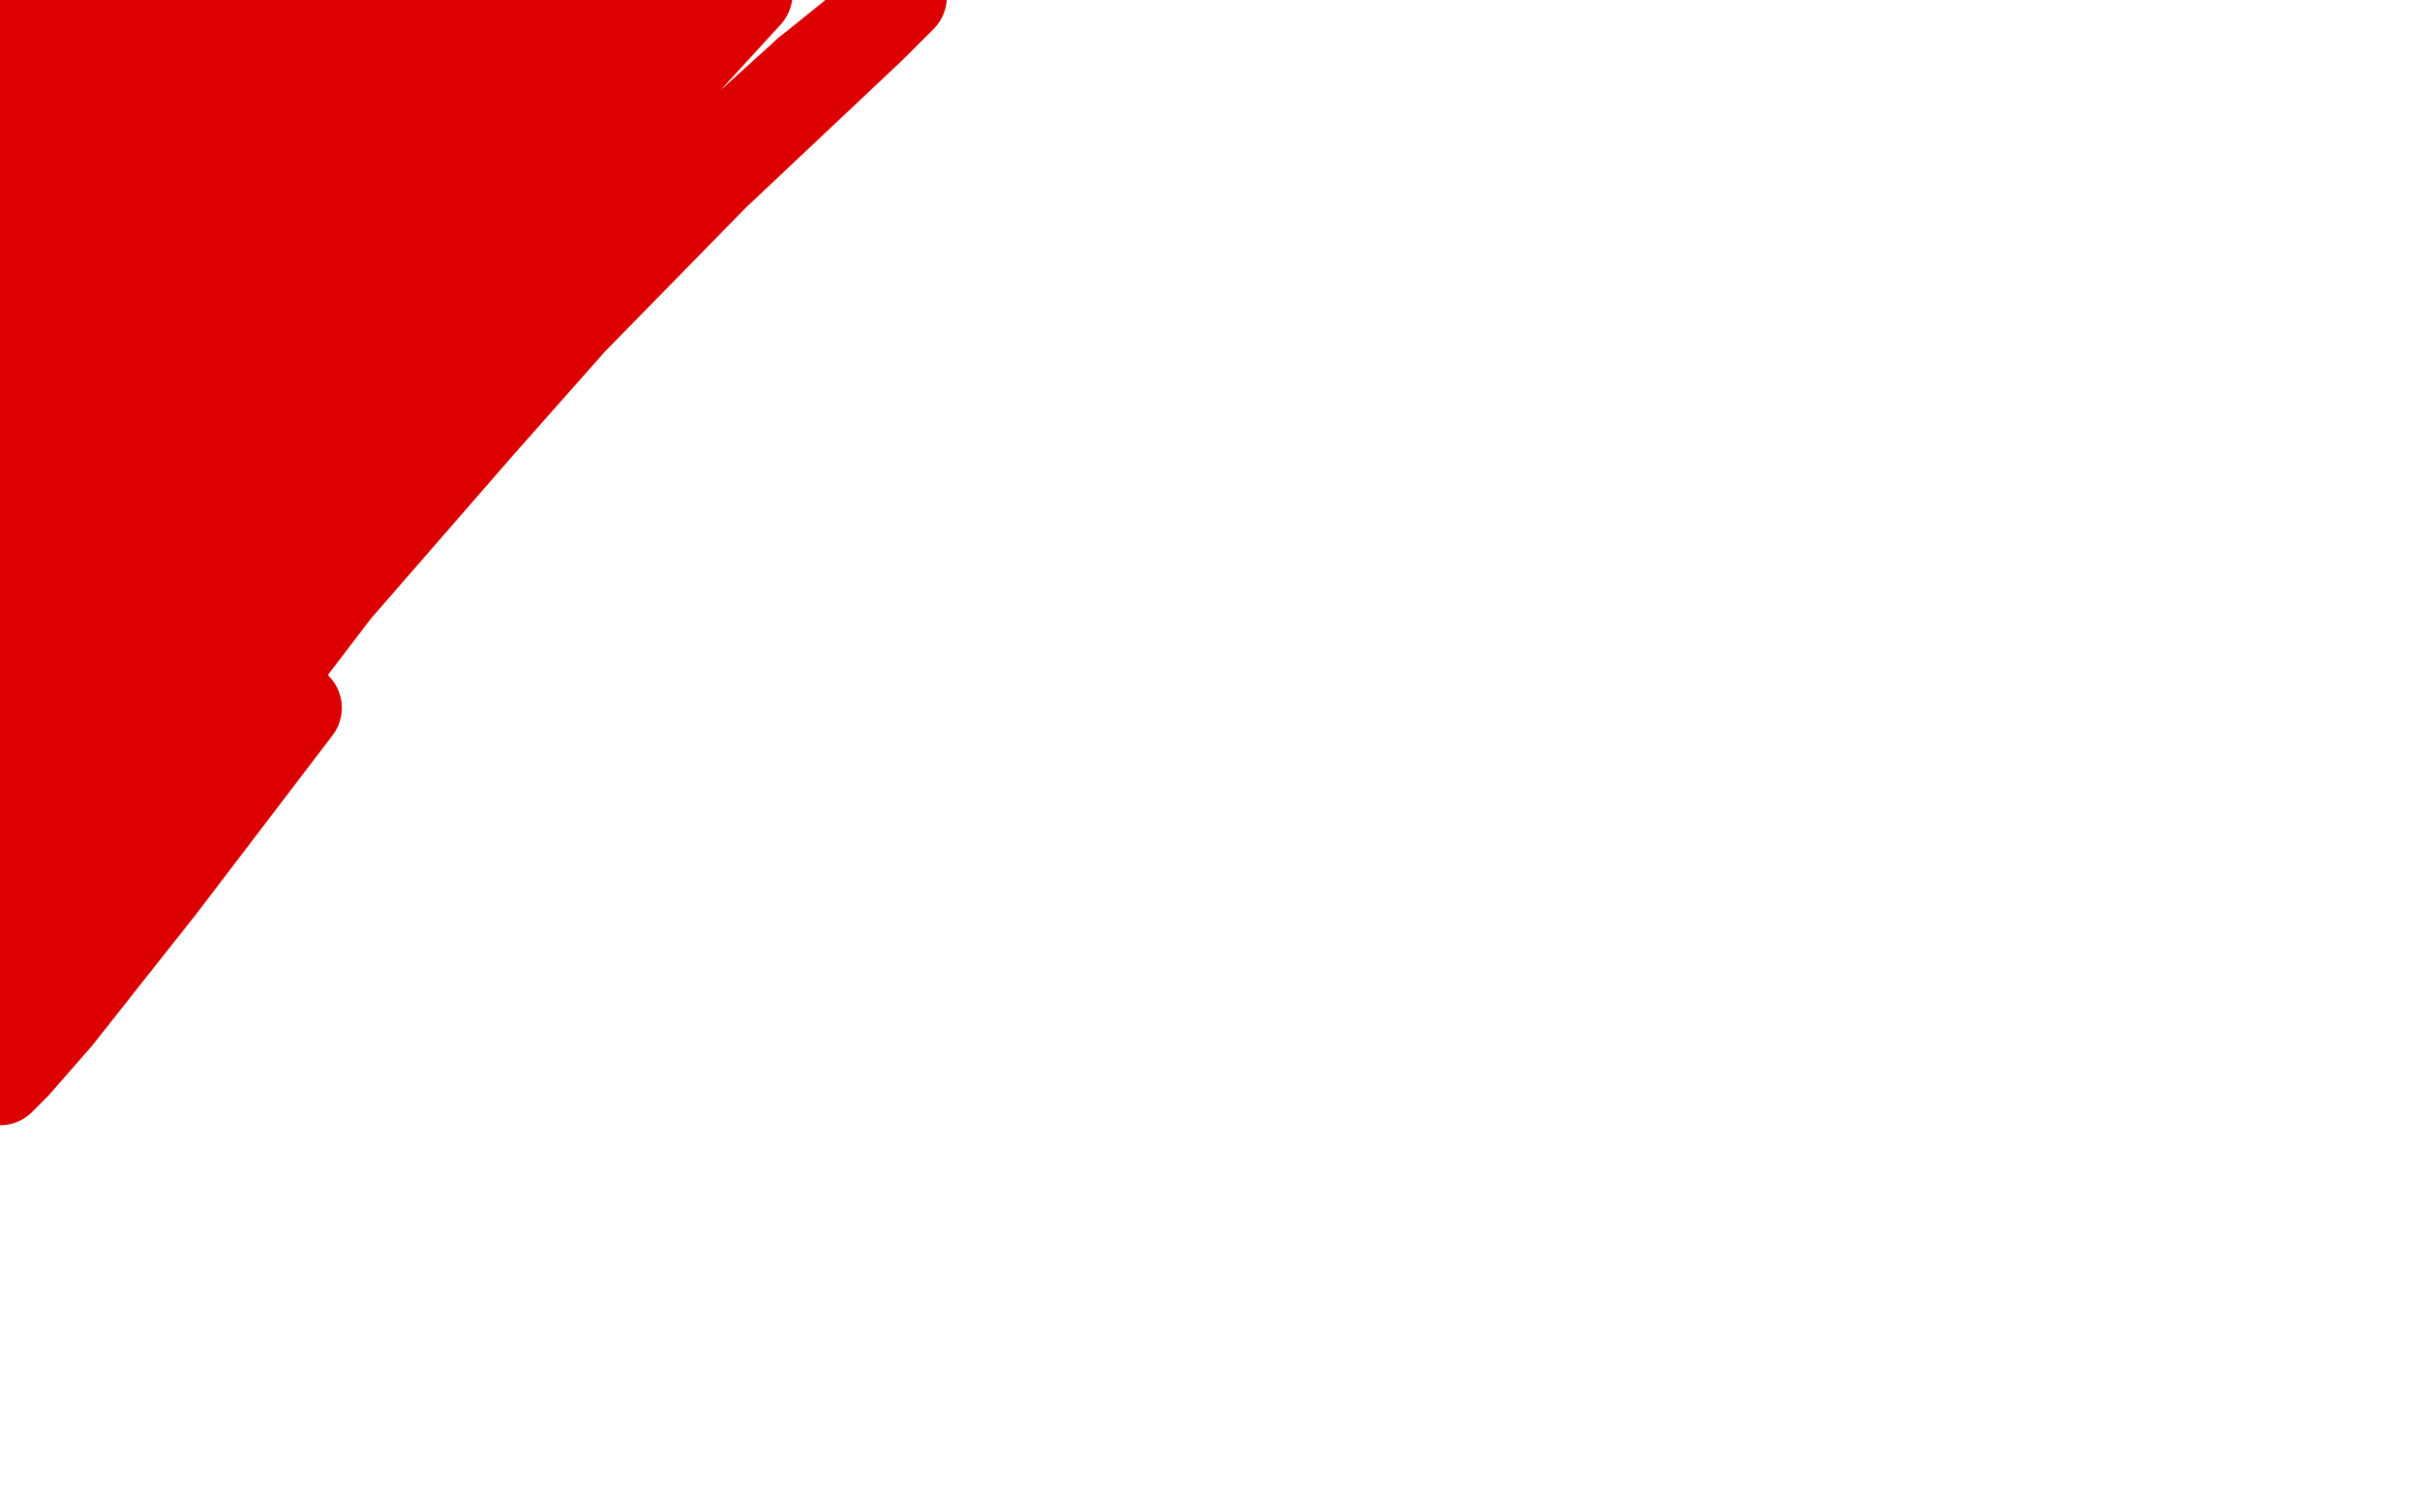 <?xml version="1.0" standalone="no"?>
<!DOCTYPE svg PUBLIC "-//W3C//DTD SVG 1.1//EN"
"http://www.w3.org/Graphics/SVG/1.1/DTD/svg11.dtd">

<svg width="800" height="500" version="1.1" xmlns="http://www.w3.org/2000/svg" xmlns:xlink="http://www.w3.org/1999/xlink" style="stroke-antialiasing: false"><desc>This SVG has been created on https://colorillo.com/</desc><rect x='0' y='0' width='800' height='500' style='fill: rgb(255,255,255); stroke-width:0' /><polyline points="75,29 77,29 77,29 77,28 77,28 73,29 73,29 70,31 70,31 62,40 62,40 59,44 59,44 46,63 46,63 37,77 37,77 29,90 28,92 28,92 30,89 34,82 42,70 49,60 59,45 69,33 70,30 73,25 72,27 65,37 58,46 51,56 43,67 29,86 26,89 25,91 24,91 29,82 37,67 45,55 57,38" style="fill: none; stroke: #dc0000; stroke-width: 30; stroke-linejoin: round; stroke-linecap: round; stroke-antialiasing: false; stroke-antialias: 0; opacity: 1.0"/>
<polyline points="58,15 65,7 70,2 71,1 68,5 62,12 49,28 33,46 22,58 10,72" style="fill: none; stroke: #dc0000; stroke-width: 30; stroke-linejoin: round; stroke-linecap: round; stroke-antialiasing: false; stroke-antialias: 0; opacity: 1.0"/>
<polyline points="34,63 14,89 8,97 5,100 9,92 11,87 22,68 36,46 45,33 58,15" style="fill: none; stroke: #dc0000; stroke-width: 30; stroke-linejoin: round; stroke-linecap: round; stroke-antialiasing: false; stroke-antialias: 0; opacity: 1.0"/>
<polyline points="10,72 6,76 5,74 9,65 11,61 21,44 32,29 43,14 49,7 54,0 55,-1 52,2 47,7 35,21 20,38 11,49 3,58 -5,65 -4,61 2,48 8,36 20,18 28,7 38,-5 32,3 20,18 12,27 3,36 0,39 0,36 3,31" style="fill: none; stroke: #dc0000; stroke-width: 30; stroke-linejoin: round; stroke-linecap: round; stroke-antialiasing: false; stroke-antialias: 0; opacity: 1.0"/>
<polyline points="-5,25 -1,19 2,13 7,8 19,-3" style="fill: none; stroke: #dc0000; stroke-width: 30; stroke-linejoin: round; stroke-linecap: round; stroke-antialiasing: false; stroke-antialias: 0; opacity: 1.0"/>
<polyline points="16,-3 9,7 6,10 0,19 -5,26 -5,25" style="fill: none; stroke: #dc0000; stroke-width: 30; stroke-linejoin: round; stroke-linecap: round; stroke-antialiasing: false; stroke-antialias: 0; opacity: 1.0"/>
<polyline points="3,31 9,18 14,9 21,-4 16,-3" style="fill: none; stroke: #dc0000; stroke-width: 30; stroke-linejoin: round; stroke-linecap: round; stroke-antialiasing: false; stroke-antialias: 0; opacity: 1.0"/>
<polyline points="19,-3 46,-4 45,1 38,18 32,31 23,52 13,71 8,80 6,86 6,89" style="fill: none; stroke: #dc0000; stroke-width: 30; stroke-linejoin: round; stroke-linecap: round; stroke-antialiasing: false; stroke-antialias: 0; opacity: 1.0"/>
<polyline points="6,89 10,84 16,77 28,61 38,49 54,31 65,20 76,7 80,2 80,2 79,4 70,16 62,27 39,56 26,74 -3,127 7,113 27,89 41,72 67,40 73,33 85,16 92,8 94,7 91,10 89,13 74,33 58,55 51,63 33,88 15,113 4,128 -5,140 4,126 15,109 44,75 59,57 73,39 101,7 112,-4 113,-2 109,4 90,27 67,56 50,78 25,113 2,148 -5,159 -2,158 4,149 32,109 48,89 64,68 86,40 106,17 115,6 123,-2 121,0 116,7 103,25 97,33 68,73 51,96 33,122 0,171 135,-1 123,14 101,41 74,76 55,101 25,141 7,168 1,186 8,175 33,139 52,114 80,77 106,45 127,23 136,13 143,7 144,8 139,16 131,26 119,40 87,81 59,117 11,183 -5,208" style="fill: none; stroke: #dc0000; stroke-width: 30; stroke-linejoin: round; stroke-linecap: round; stroke-antialiasing: false; stroke-antialias: 0; opacity: 1.0"/>
<polyline points="163,12 171,5 176,2 174,5 164,18 144,41 127,62 107,87 65,142" style="fill: none; stroke: #dc0000; stroke-width: 30; stroke-linejoin: round; stroke-linecap: round; stroke-antialiasing: false; stroke-antialias: 0; opacity: 1.0"/>
<polyline points="-5,208 -1,207 23,172 43,146 64,119 95,81 117,58 144,30 163,12" style="fill: none; stroke: #dc0000; stroke-width: 30; stroke-linejoin: round; stroke-linecap: round; stroke-antialiasing: false; stroke-antialias: 0; opacity: 1.0"/>
<polyline points="65,142 44,170 -1,236 -5,244 1,234 24,199 43,173 86,116 109,88 153,37 171,17 196,-5 190,2 153,44 119,84 95,112 61,156 51,170" style="fill: none; stroke: #dc0000; stroke-width: 30; stroke-linejoin: round; stroke-linecap: round; stroke-antialiasing: false; stroke-antialias: 0; opacity: 1.0"/>
<polyline points="24,211 64,157 99,112 124,82 159,42 189,9 198,1 203,-3 195,5 167,36 120,90 94,120 58,166 26,209" style="fill: none; stroke: #dc0000; stroke-width: 30; stroke-linejoin: round; stroke-linecap: round; stroke-antialiasing: false; stroke-antialias: 0; opacity: 1.0"/>
<polyline points="51,170 6,232 -5,251 -2,250 9,232 24,211" style="fill: none; stroke: #dc0000; stroke-width: 30; stroke-linejoin: round; stroke-linecap: round; stroke-antialiasing: false; stroke-antialias: 0; opacity: 1.0"/>
<polyline points="26,209 -1,250 5,240 31,205 63,161 87,131 124,87 159,48 188,17 203,3 212,-5 201,6 186,23 167,45 145,71 83,145 49,191 19,234 -2,267 -2,280 10,265 26,244 56,206 91,162 103,146 154,87 177,60 199,37 225,10 236,-2 230,5 215,21 196,43 172,68 122,127 96,159 71,192 27,252 11,277 -1,297 -3,307 6,292 19,272 58,217 82,184 109,149 138,113 181,63 221,19 243,-4 247,-2 225,22 187,64 145,113 117,146 64,214 41,246 22,275 -5,317 -1,322 10,307 34,275 56,248 93,202 136,154 225,62 267,24" style="fill: none; stroke: #dc0000; stroke-width: 30; stroke-linejoin: round; stroke-linecap: round; stroke-antialiasing: false; stroke-antialias: 0; opacity: 1.0"/>
<polyline points="46,282 19,322 4,348 0,357 5,352 19,336 34,317 53,293 98,234" style="fill: none; stroke: #dc0000; stroke-width: 30; stroke-linejoin: round; stroke-linecap: round; stroke-antialiasing: false; stroke-antialias: 0; opacity: 1.0"/>
<polyline points="267,24 298,-1 288,9 236,58 189,106 158,141 111,195 69,250 46,282" style="fill: none; stroke: #dc0000; stroke-width: 30; stroke-linejoin: round; stroke-linecap: round; stroke-antialiasing: false; stroke-antialias: 0; opacity: 1.0"/>
<polyline points="57,38 68,24 70,20 76,11 77,9 73,13 71,16 60,29 45,48 34,63" style="fill: none; stroke: #dc0000; stroke-width: 30; stroke-linejoin: round; stroke-linecap: round; stroke-antialiasing: false; stroke-antialias: 0; opacity: 1.0"/>
</svg>
